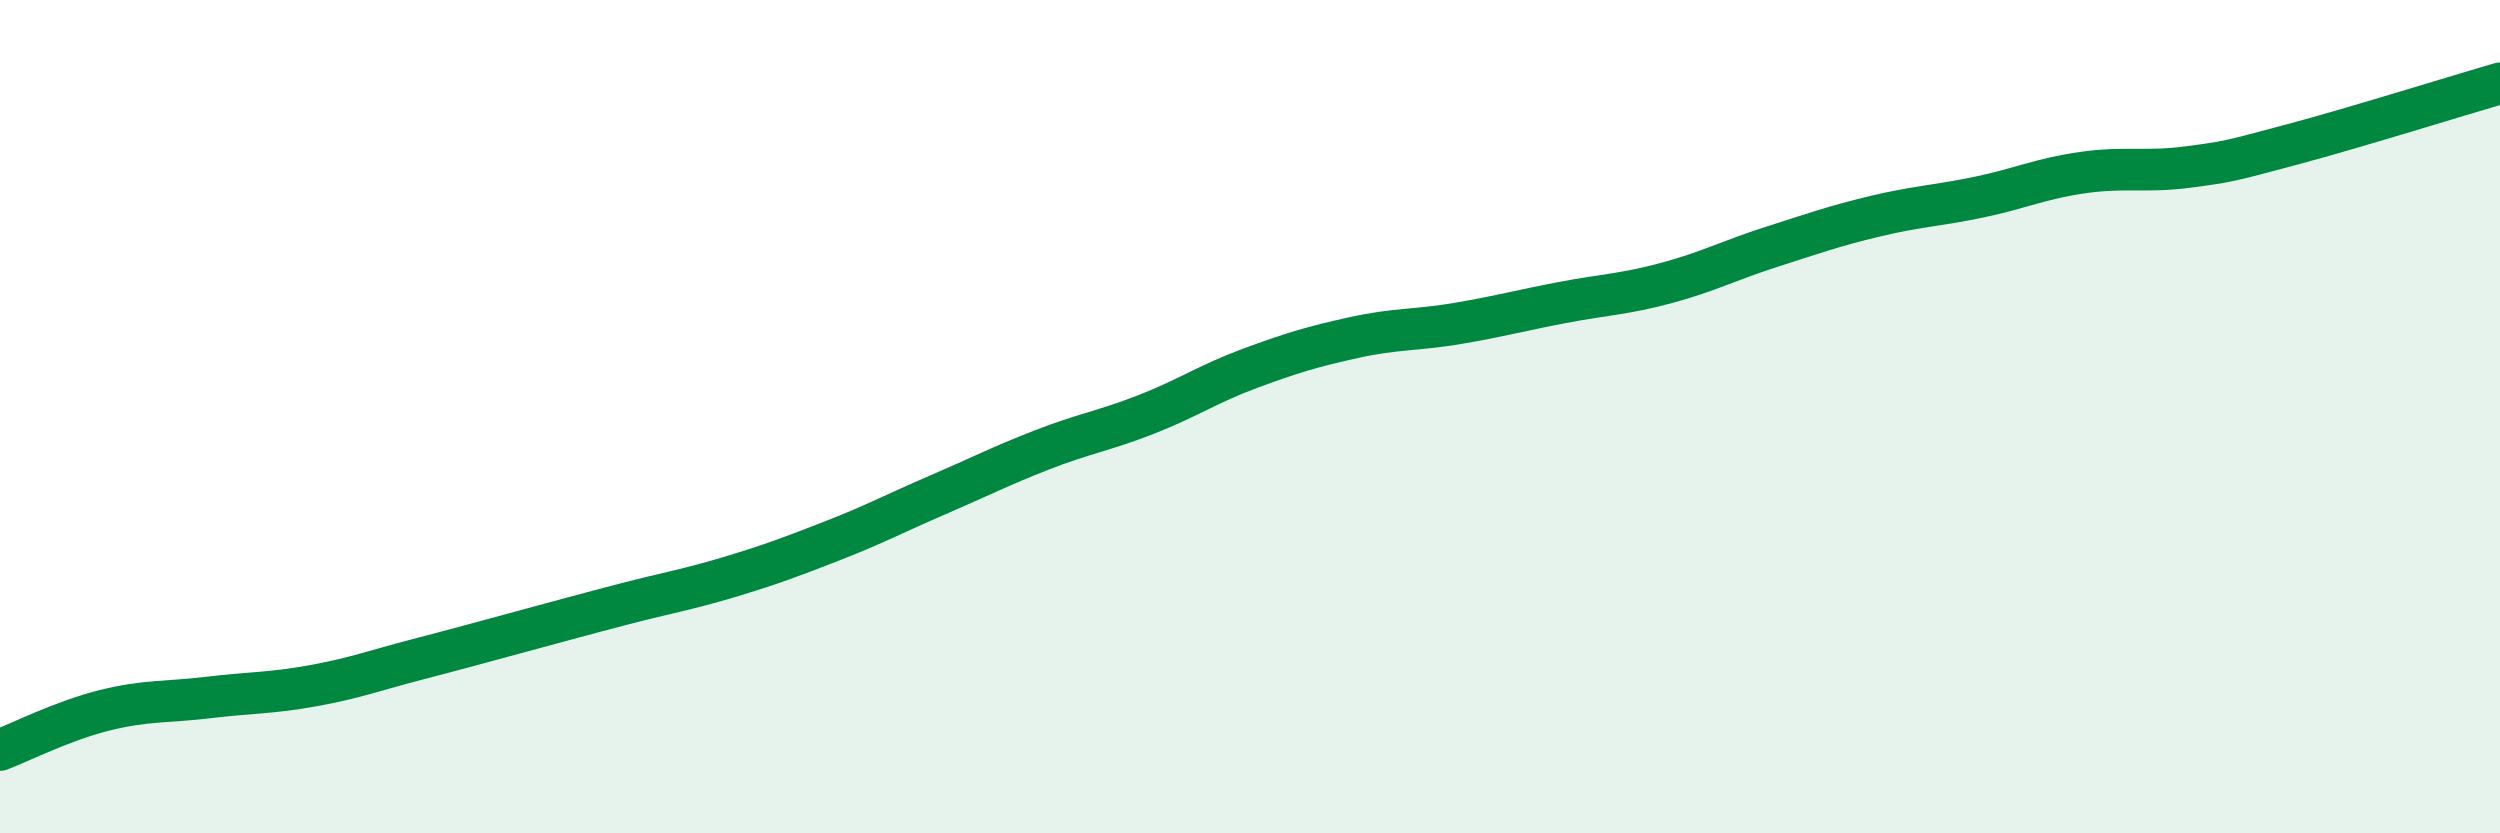 
    <svg width="60" height="20" viewBox="0 0 60 20" xmlns="http://www.w3.org/2000/svg">
      <path
        d="M 0,18 C 0.5,17.81 1.5,17.3 2.5,17.05 C 3.5,16.8 4,16.86 5,16.74 C 6,16.62 6.5,16.64 7.5,16.46 C 8.5,16.28 9,16.09 10,15.83 C 11,15.57 11.5,15.43 12.5,15.16 C 13.5,14.89 14,14.75 15,14.49 C 16,14.23 16.5,14.15 17.5,13.85 C 18.5,13.55 19,13.36 20,12.97 C 21,12.58 21.5,12.31 22.5,11.88 C 23.5,11.45 24,11.19 25,10.8 C 26,10.41 26.5,10.34 27.5,9.95 C 28.5,9.56 29,9.21 30,8.84 C 31,8.47 31.5,8.32 32.5,8.1 C 33.5,7.88 34,7.93 35,7.76 C 36,7.59 36.5,7.45 37.5,7.26 C 38.5,7.07 39,7.06 40,6.79 C 41,6.52 41.5,6.25 42.5,5.93 C 43.5,5.61 44,5.43 45,5.19 C 46,4.95 46.5,4.94 47.5,4.73 C 48.5,4.52 49,4.28 50,4.14 C 51,4 51.5,4.14 52.5,4.01 C 53.5,3.88 53.5,3.87 55,3.47 C 56.5,3.07 59,2.29 60,2L60 20L0 20Z"
        fill="#008740"
        opacity="0.1"
        stroke-linecap="round"
        stroke-linejoin="round"
      />
      <path
        d="M 0,18 C 0.5,17.81 1.5,17.3 2.5,17.05 C 3.5,16.8 4,16.86 5,16.74 C 6,16.62 6.5,16.64 7.5,16.46 C 8.5,16.28 9,16.09 10,15.83 C 11,15.57 11.5,15.43 12.5,15.16 C 13.5,14.89 14,14.75 15,14.49 C 16,14.23 16.5,14.15 17.5,13.85 C 18.5,13.55 19,13.36 20,12.97 C 21,12.58 21.5,12.31 22.5,11.88 C 23.5,11.45 24,11.19 25,10.8 C 26,10.41 26.5,10.34 27.5,9.95 C 28.5,9.56 29,9.21 30,8.84 C 31,8.47 31.5,8.32 32.5,8.1 C 33.5,7.88 34,7.93 35,7.76 C 36,7.59 36.5,7.45 37.5,7.26 C 38.5,7.07 39,7.06 40,6.79 C 41,6.52 41.5,6.25 42.5,5.93 C 43.5,5.61 44,5.43 45,5.19 C 46,4.95 46.5,4.94 47.5,4.73 C 48.5,4.52 49,4.28 50,4.14 C 51,4 51.5,4.14 52.5,4.01 C 53.5,3.88 53.5,3.87 55,3.47 C 56.5,3.07 59,2.29 60,2"
        stroke="#008740"
        stroke-width="1"
        fill="none"
        stroke-linecap="round"
        stroke-linejoin="round"
      />
    </svg>
  